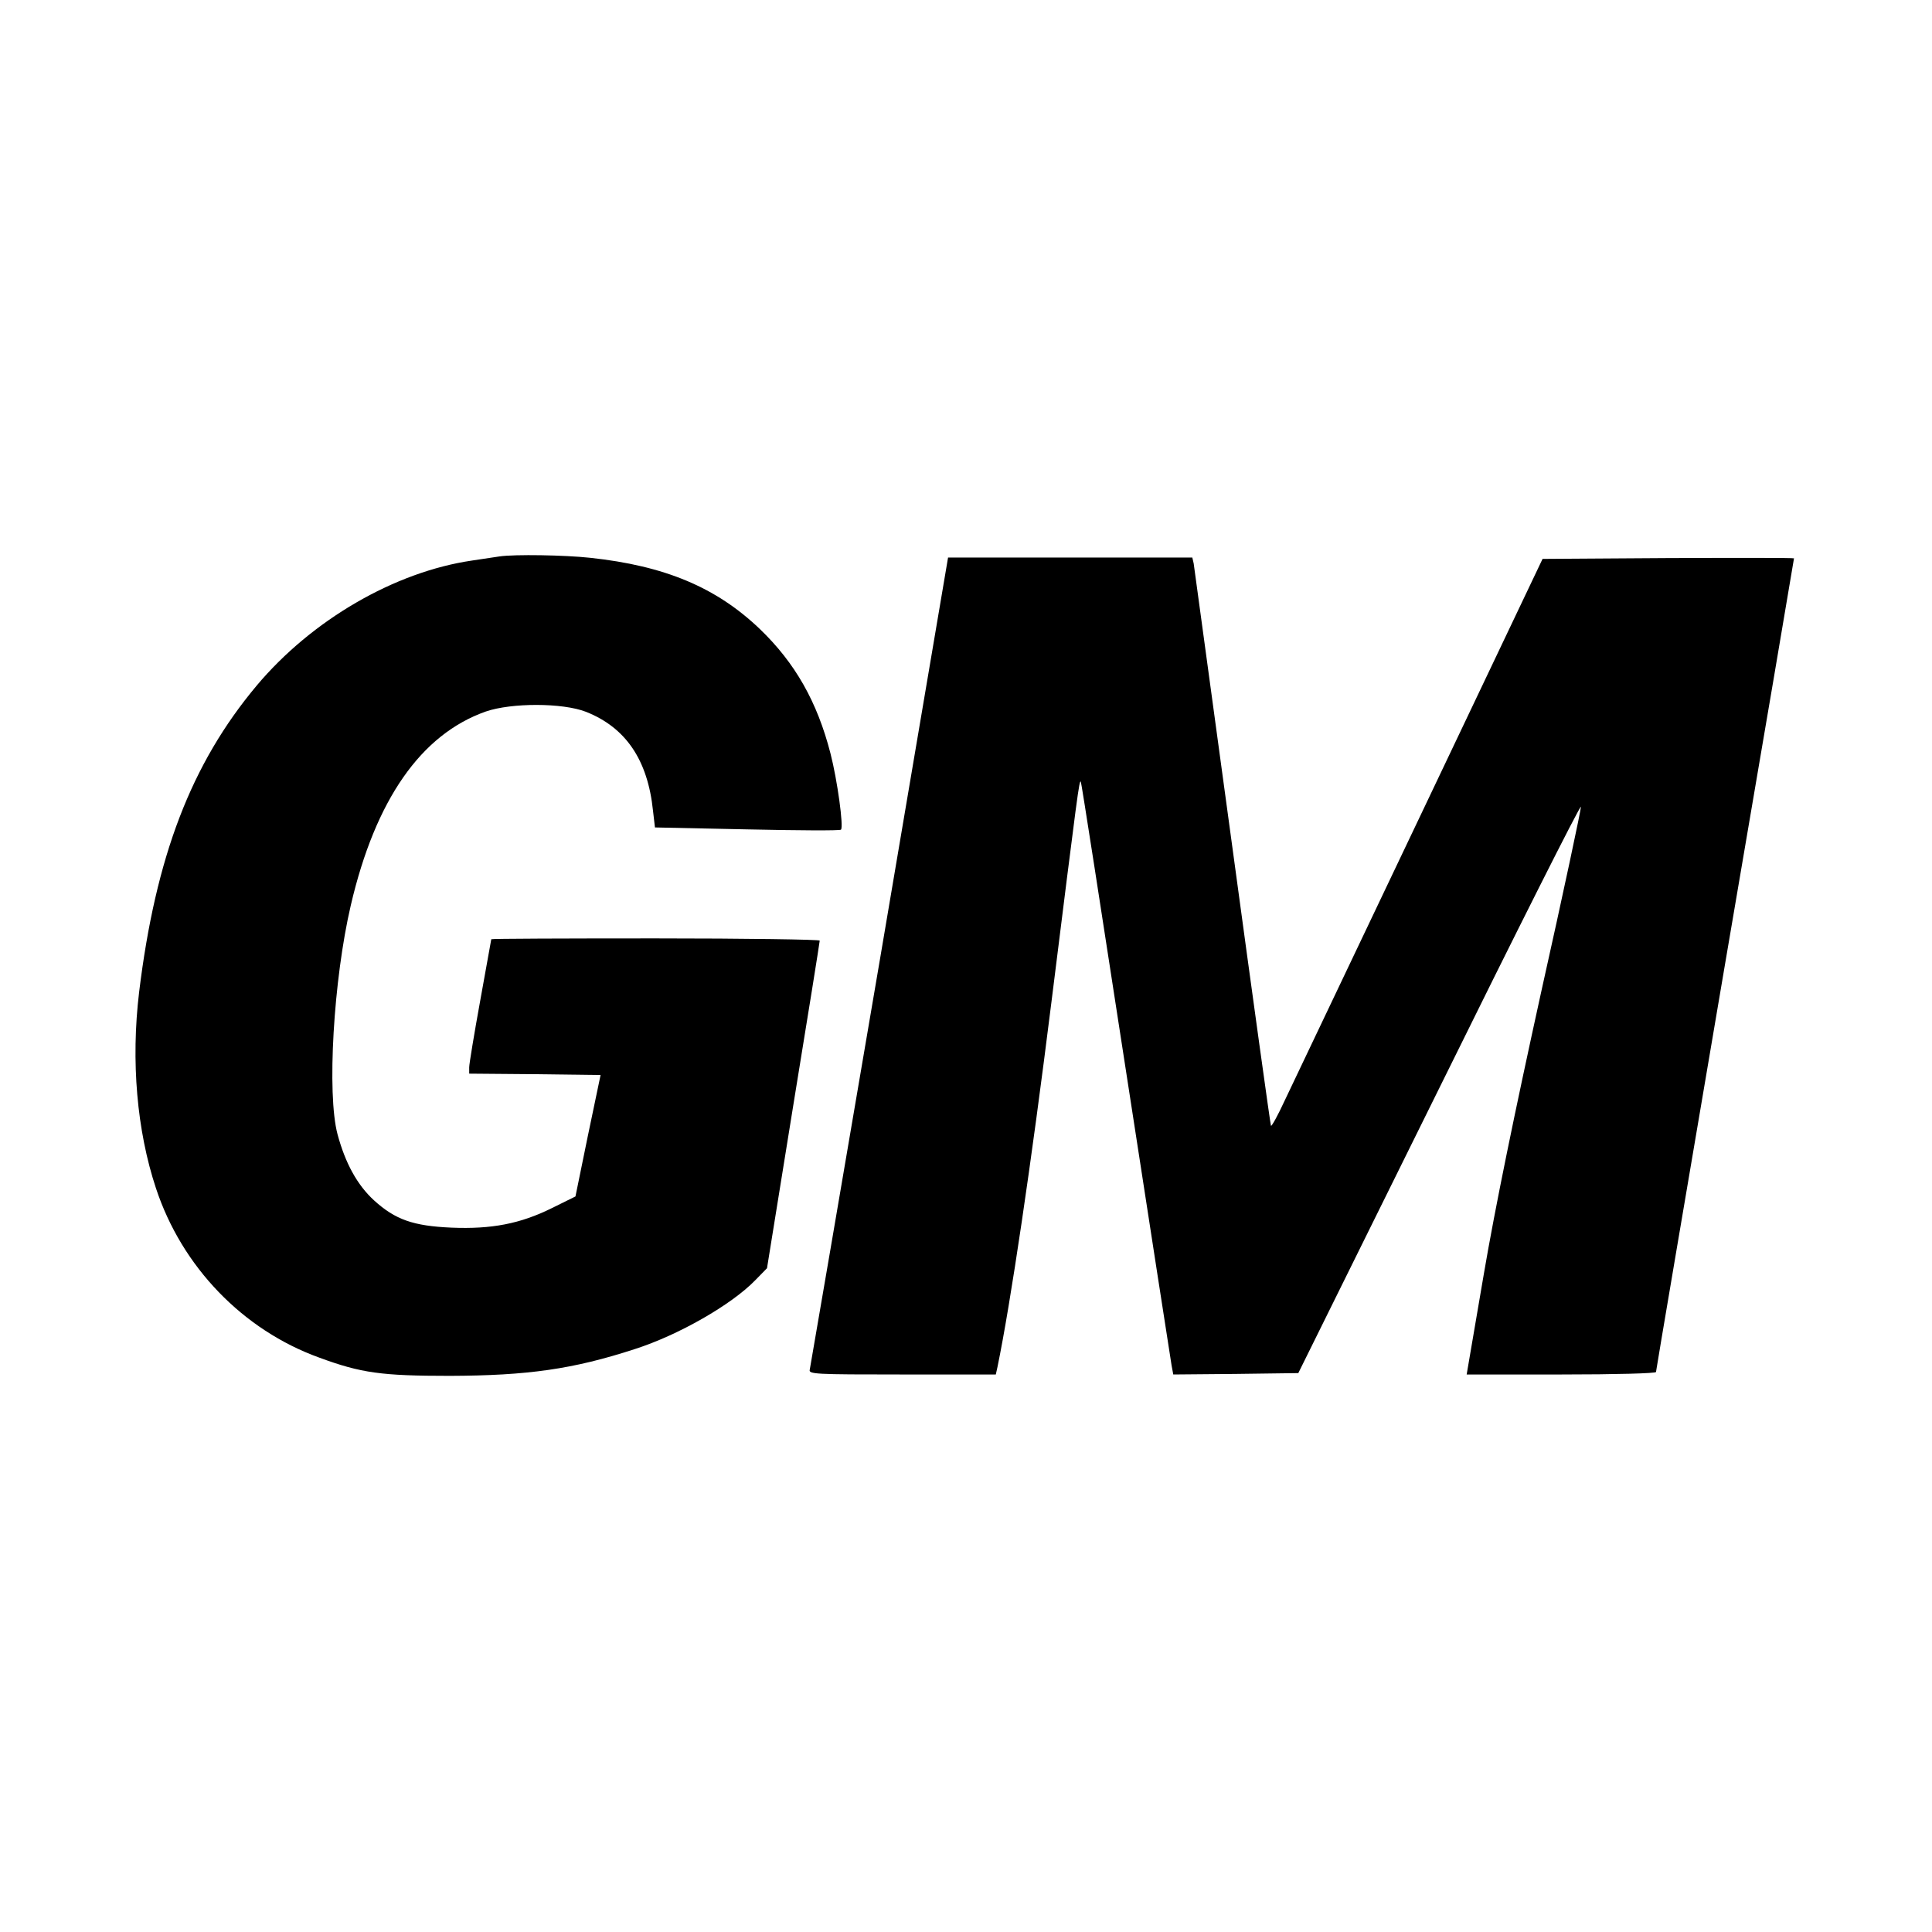 <?xml version="1.0" standalone="no"?>
<!DOCTYPE svg PUBLIC "-//W3C//DTD SVG 20010904//EN"
 "http://www.w3.org/TR/2001/REC-SVG-20010904/DTD/svg10.dtd">
<svg version="1.0" xmlns="http://www.w3.org/2000/svg"
 width="700pt" height="700pt" viewBox="0 0 700 700"
 preserveAspectRatio="xMidYMid meet">
<g transform="translate(0,700) scale(0.1,-0.1)"
fill="#000000" stroke="none">
<path d="M1810 4984 c-14 -2 -59 -9 -100 -15 -280 -41 -580 -215 -780 -453
-237 -283 -366 -619 -426 -1111 -30 -250 -8 -502 61 -710 94 -285 315 -514
592 -614 152 -56 226 -66 473 -66 282 1 446 24 670 97 159 51 351 161 437 250
l42 43 95 589 c53 324 96 593 96 598 0 4 -268 8 -595 8 -327 0 -595 -1 -595
-3 0 -1 -18 -101 -40 -222 -22 -121 -40 -230 -40 -242 l0 -23 238 -2 238 -3
-46 -220 -45 -220 -85 -42 c-115 -57 -219 -77 -364 -71 -139 6 -204 29 -281
99 -61 56 -104 135 -132 239 -39 146 -15 560 48 830 89 382 254 619 489 702
93 32 278 32 363 -1 144 -57 224 -174 243 -359 l7 -60 334 -7 c183 -4 337 -5
340 -1 10 10 -13 179 -38 276 -48 187 -128 328 -256 451 -158 151 -344 229
-615 258 -92 10 -273 13 -328 5z"/>
<path d="M3187 3517 c-137 -804 -251 -1470 -253 -1479 -5 -17 16 -18 335 -18
l339 0 6 27 c47 227 122 732 196 1326 96 768 100 800 106 795 2 -2 75 -472
163 -1044 88 -571 163 -1054 166 -1072 l6 -32 227 2 226 3 511 1033 c280 568
511 1027 513 1019 1 -7 -63 -309 -144 -671 -96 -437 -167 -782 -208 -1023
l-62 -363 343 0 c199 0 343 4 343 9 0 5 113 670 250 1477 138 807 250 1469
250 1471 0 2 -205 2 -456 1 l-455 -3 -445 -935 c-245 -514 -465 -977 -490
-1029 -24 -52 -46 -92 -49 -90 -2 3 -65 457 -140 1010 -75 552 -138 1014 -140
1027 l-5 22 -443 0 -442 0 -248 -1463z"/>
</g>
</svg>
